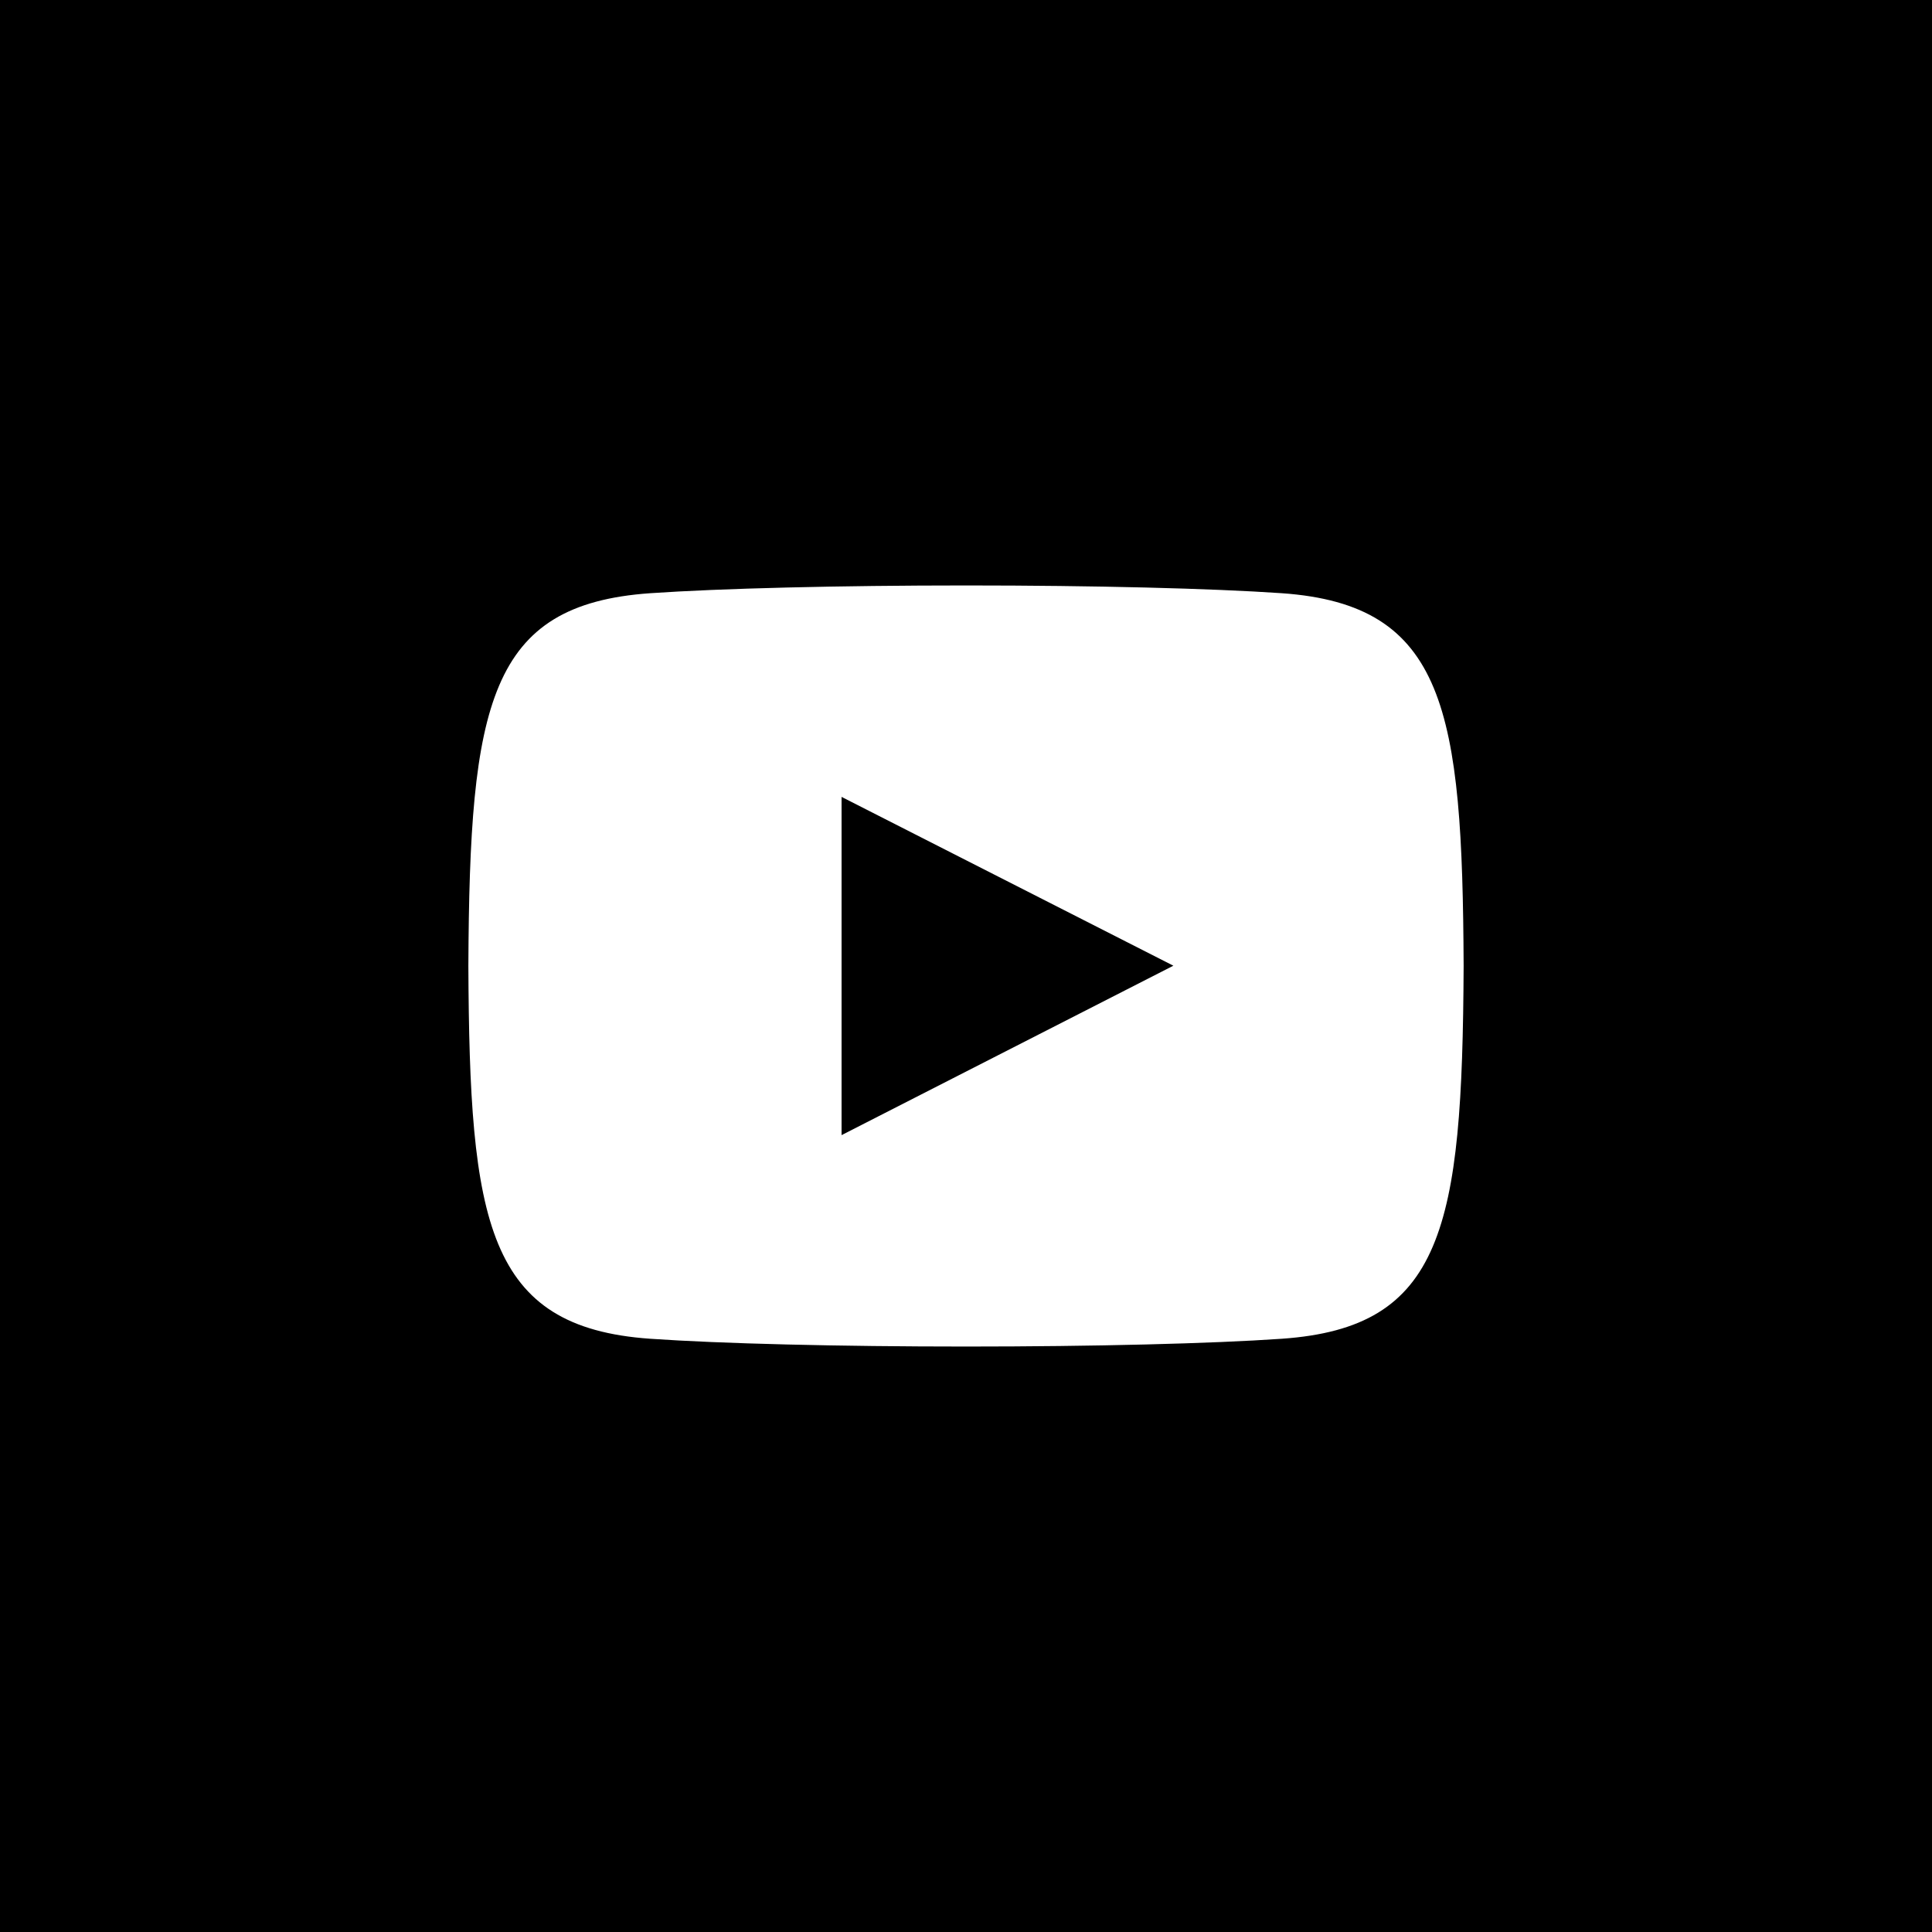 <svg xmlns="http://www.w3.org/2000/svg" width="66" height="66" viewBox="0 0 66 66"><g><g><g><path d="M0 66V0h66v66z"/></g><g><g><path fill="#fff" d="M40.084 32.99l-11.335 5.788V27.223zm3.704 12.744c2.758-.192 4.302-1.135 5.16-3.155.852-2.002 1.03-5.028 1.052-9.58-.04-8.742-.614-12.342-6.212-12.734C41.395 20.1 37.367 20 33.011 20c-4.362 0-8.399.1-10.8.265-2.758.193-4.301 1.137-5.16 3.156C16.2 25.423 16.021 28.449 16 33c.04 8.744.613 12.344 6.212 12.734 2.4.167 6.438.266 10.8.266 4.355 0 8.384-.1 10.776-.266z"/></g></g></g></g></svg>